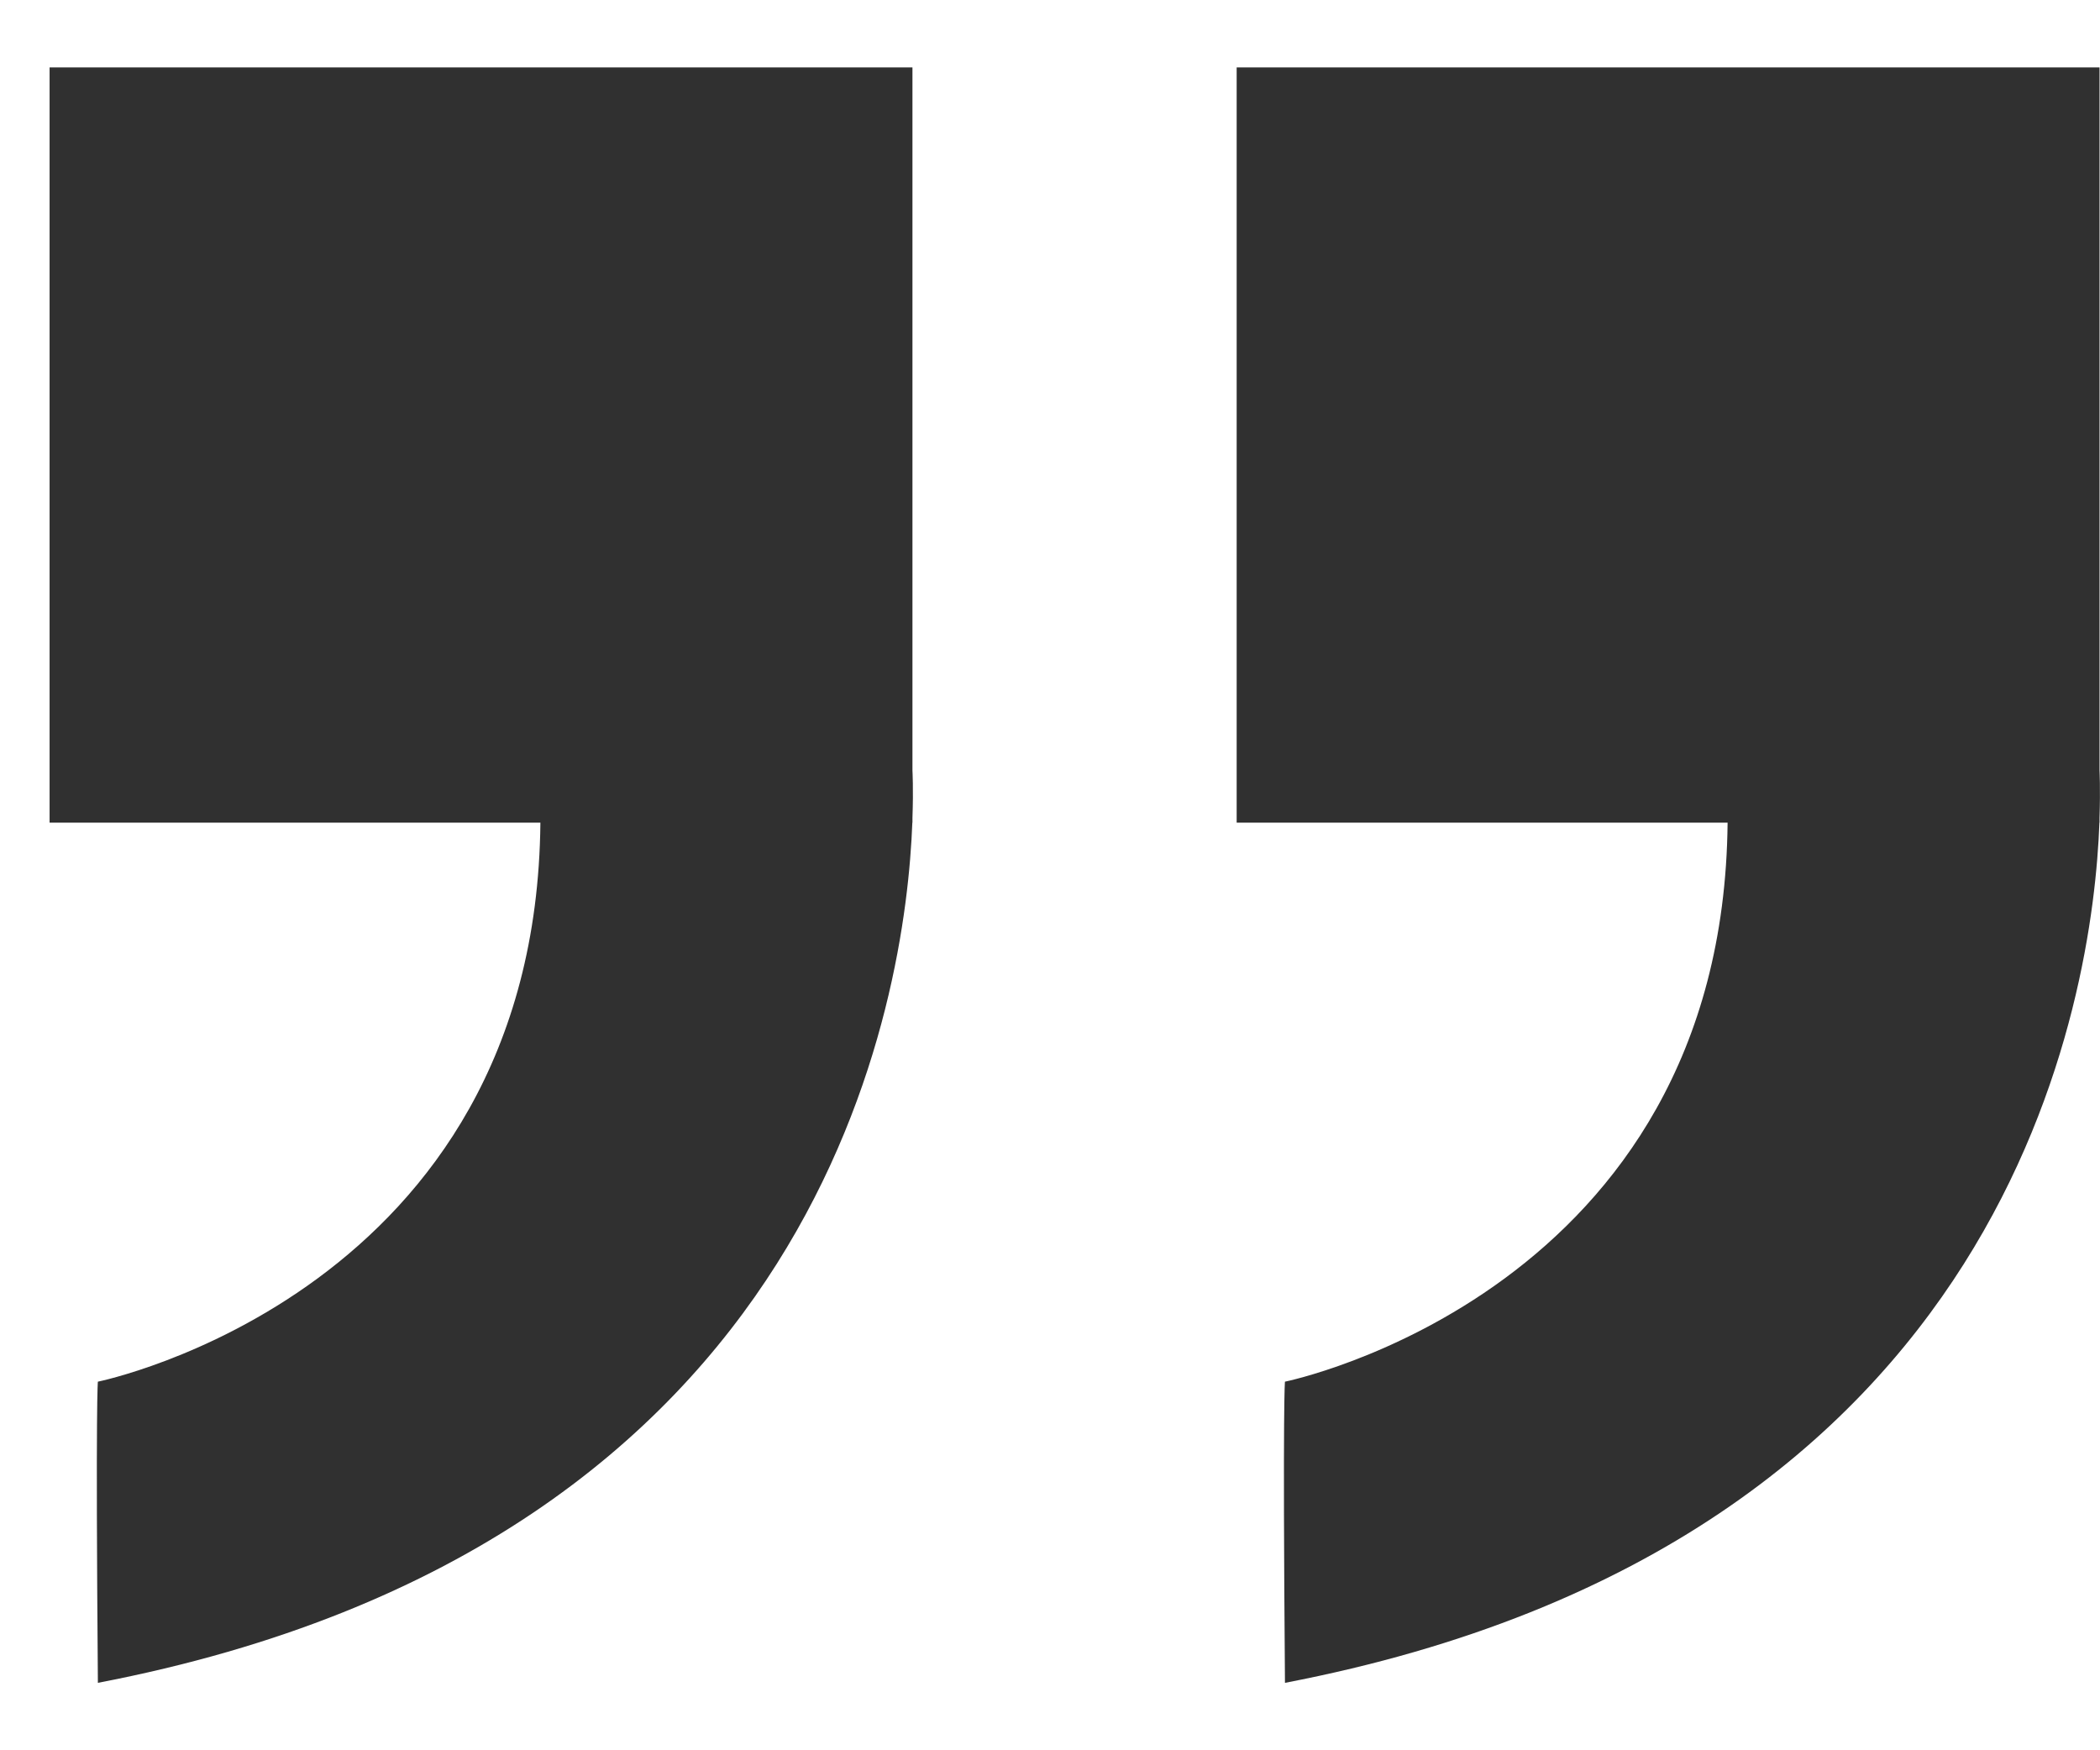 <svg xmlns="http://www.w3.org/2000/svg" width="18" height="15" viewBox="0 0 18 15" fill="none"><path d="M7.822 0.578H0.425V7.05H4.632C4.594 11.08 0.839 11.841 0.839 11.841C0.839 11.841 0.819 11.976 0.839 14.422C7.099 13.221 7.765 8.512 7.82 7.05H7.821V7.01C7.83 6.759 7.821 6.603 7.821 6.603V0.578H7.822Z" fill="#303030"></path><path d="M17.996 6.602V0.578H10.6V7.05H14.808C14.769 11.08 11.014 11.841 11.014 11.841C11.014 11.841 10.994 11.976 11.014 14.422C17.274 13.221 17.941 8.512 17.995 7.05H17.996V7.01C18.004 6.759 17.996 6.602 17.996 6.602Z" fill="#303030"></path></svg>